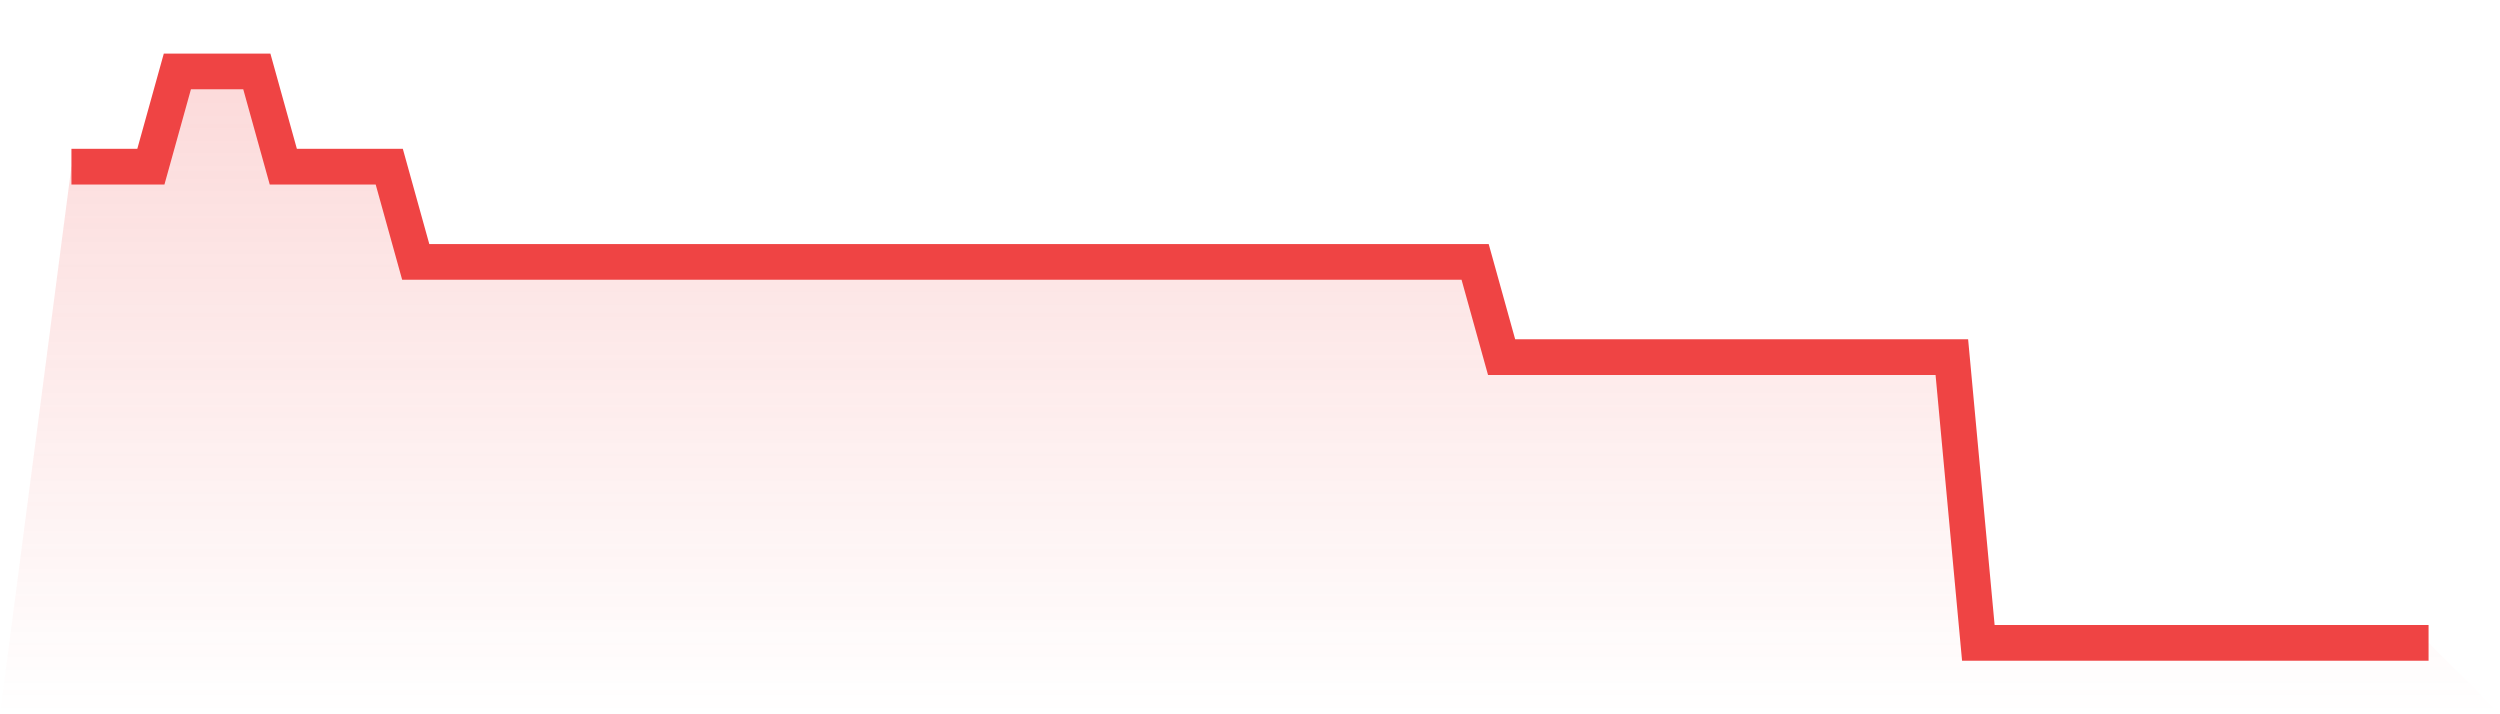 <svg viewBox="0 0 140 40" xmlns="http://www.w3.org/2000/svg">
<defs>
<linearGradient id="gradient" x1="0" x2="0" y1="0" y2="1">
<stop offset="0%" stop-color="#ef4444" stop-opacity="0.2"/>
<stop offset="100%" stop-color="#ef4444" stop-opacity="0"/>
</linearGradient>
</defs>
<path d="M4,9.333 L4,9.333 L5.483,9.333 L6.966,9.333 L8.449,9.333 L9.933,4 L11.416,4 L12.899,4 L14.382,4 L15.865,9.333 L17.348,9.333 L18.831,9.333 L20.315,9.333 L21.798,9.333 L23.281,14.667 L24.764,14.667 L26.247,14.667 L27.73,14.667 L29.213,14.667 L30.697,14.667 L32.18,14.667 L33.663,14.667 L35.146,14.667 L36.629,14.667 L38.112,14.667 L39.596,14.667 L41.079,14.667 L42.562,14.667 L44.045,14.667 L45.528,14.667 L47.011,14.667 L48.494,14.667 L49.978,14.667 L51.461,14.667 L52.944,14.667 L54.427,14.667 L55.91,14.667 L57.393,14.667 L58.876,14.667 L60.36,14.667 L61.843,14.667 L63.326,14.667 L64.809,14.667 L66.292,14.667 L67.775,14.667 L69.258,14.667 L70.742,14.667 L72.225,14.667 L73.708,14.667 L75.191,14.667 L76.674,14.667 L78.157,14.667 L79.64,14.667 L81.124,14.667 L82.607,14.667 L84.09,20 L85.573,20 L87.056,20 L88.539,20 L90.022,20 L91.506,20 L92.989,20 L94.472,20 L95.955,20 L97.438,20 L98.921,20 L100.404,20 L101.888,20 L103.371,20 L104.854,20 L106.337,20 L107.82,20 L109.303,20 L110.787,36 L112.27,36 L113.753,36 L115.236,36 L116.719,36 L118.202,36 L119.685,36 L121.169,36 L122.652,36 L124.135,36 L125.618,36 L127.101,36 L128.584,36 L130.067,36 L131.551,36 L133.034,36 L134.517,36 L136,36 L140,40 L0,40 z" fill="url(#gradient)"/>
<path d="M4,9.333 L4,9.333 L5.483,9.333 L6.966,9.333 L8.449,9.333 L9.933,4 L11.416,4 L12.899,4 L14.382,4 L15.865,9.333 L17.348,9.333 L18.831,9.333 L20.315,9.333 L21.798,9.333 L23.281,14.667 L24.764,14.667 L26.247,14.667 L27.73,14.667 L29.213,14.667 L30.697,14.667 L32.18,14.667 L33.663,14.667 L35.146,14.667 L36.629,14.667 L38.112,14.667 L39.596,14.667 L41.079,14.667 L42.562,14.667 L44.045,14.667 L45.528,14.667 L47.011,14.667 L48.494,14.667 L49.978,14.667 L51.461,14.667 L52.944,14.667 L54.427,14.667 L55.91,14.667 L57.393,14.667 L58.876,14.667 L60.36,14.667 L61.843,14.667 L63.326,14.667 L64.809,14.667 L66.292,14.667 L67.775,14.667 L69.258,14.667 L70.742,14.667 L72.225,14.667 L73.708,14.667 L75.191,14.667 L76.674,14.667 L78.157,14.667 L79.64,14.667 L81.124,14.667 L82.607,14.667 L84.09,20 L85.573,20 L87.056,20 L88.539,20 L90.022,20 L91.506,20 L92.989,20 L94.472,20 L95.955,20 L97.438,20 L98.921,20 L100.404,20 L101.888,20 L103.371,20 L104.854,20 L106.337,20 L107.82,20 L109.303,20 L110.787,36 L112.27,36 L113.753,36 L115.236,36 L116.719,36 L118.202,36 L119.685,36 L121.169,36 L122.652,36 L124.135,36 L125.618,36 L127.101,36 L128.584,36 L130.067,36 L131.551,36 L133.034,36 L134.517,36 L136,36" fill="none" stroke="#ef4444" stroke-width="2"/>
</svg>